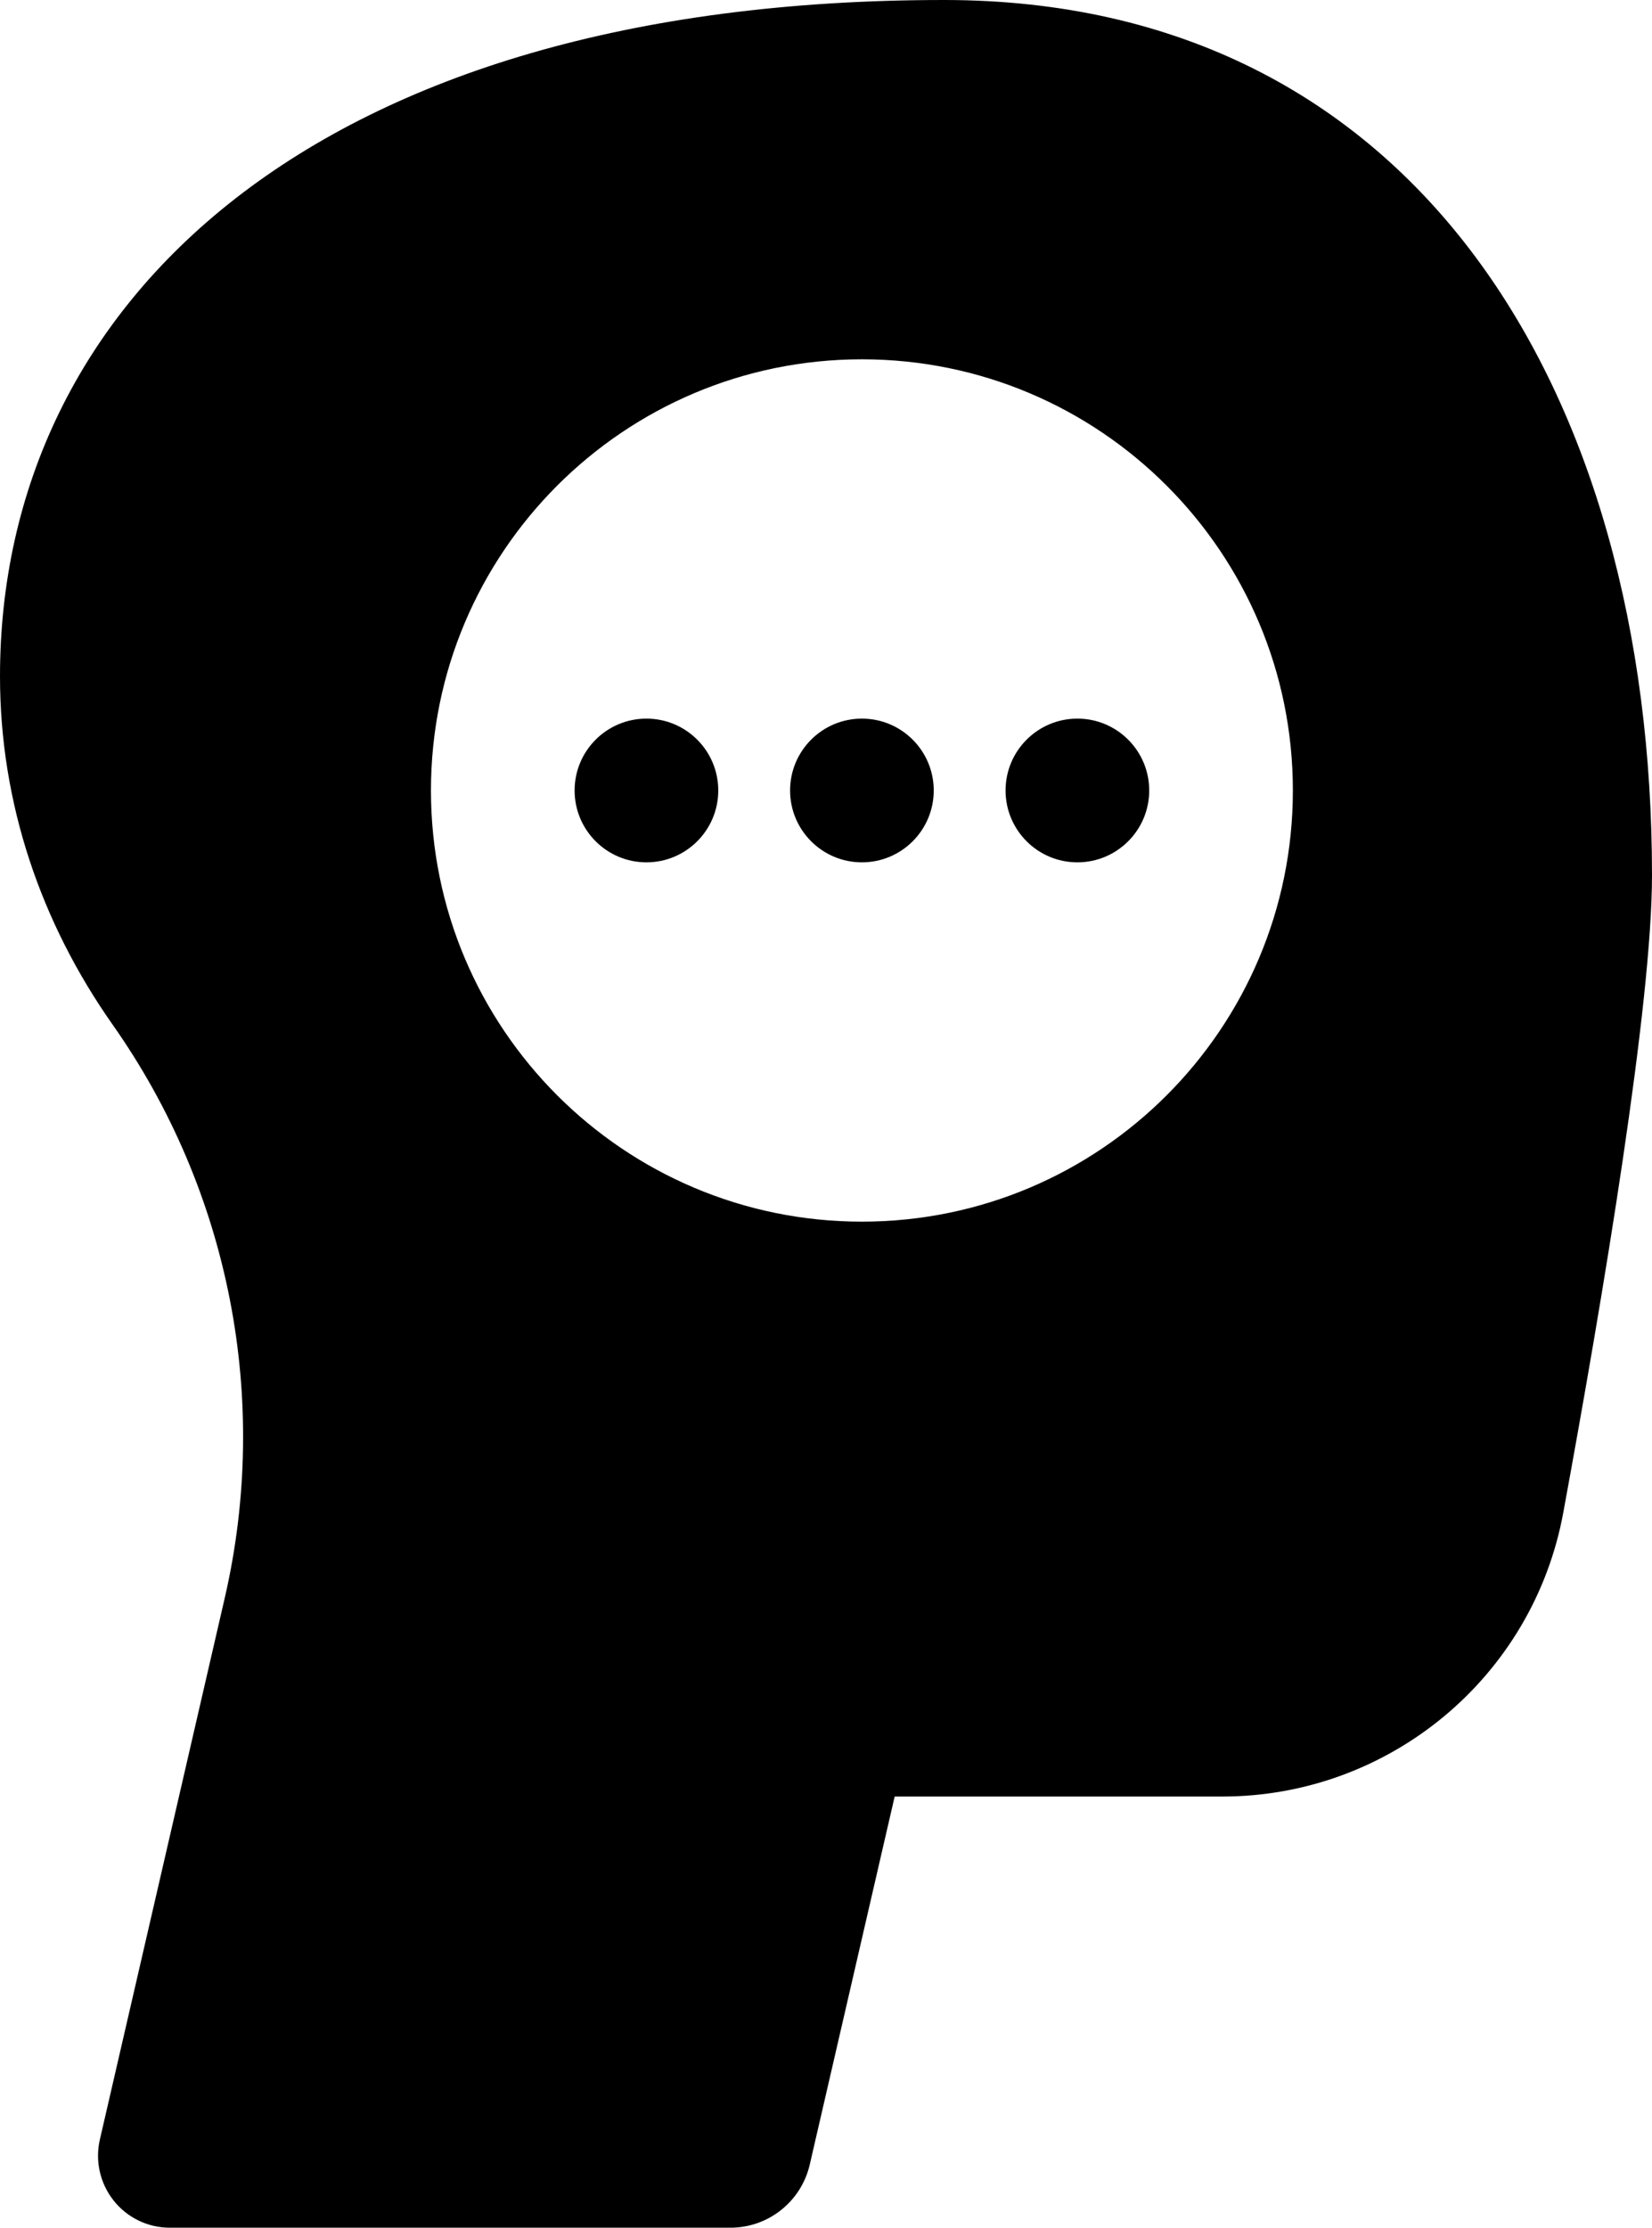 <?xml version="1.0" encoding="iso-8859-1"?>
<!-- Generator: Adobe Illustrator 16.0.0, SVG Export Plug-In . SVG Version: 6.00 Build 0)  -->
<!DOCTYPE svg PUBLIC "-//W3C//DTD SVG 1.1//EN" "http://www.w3.org/Graphics/SVG/1.1/DTD/svg11.dtd">
<svg version="1.1" xmlns="http://www.w3.org/2000/svg" xmlns:xlink="http://www.w3.org/1999/xlink" x="0px" y="0px" width="23px"
	 height="31px" viewBox="0 0 23 31" style="enable-background:new 0 0 23 31;" xml:space="preserve">
<g id="think">
	<path d="M13.144,0C4.381,0,0,4.212,0,9.411c0,1.775,0.573,3.434,1.569,4.849c1.631,2.316,2.197,5.217,1.56,7.977L1.39,29.775
		c-0.068,0.297,0.003,0.608,0.192,0.847C1.771,30.861,2.06,31,2.364,31h7.805c0.528,0,0.986-0.364,1.105-0.879L12.456,25h4.56
		c2.327,0,4.326-1.659,4.748-3.947C22.328,17.986,23,13.965,23,12.179C23,5.452,19.715,0,13.144,0z M12,17c-3.313,0-6-2.687-6-6
		s2.687-6,6-6s6,2.687,6,6S15.313,17,12,17z"/>
	<circle cx="12" cy="11" r="1"/>
	<circle cx="15" cy="11" r="1"/>
	<circle cx="9" cy="11" r="1"/>
</g>
<g id="Layer_1">
</g>
</svg>

